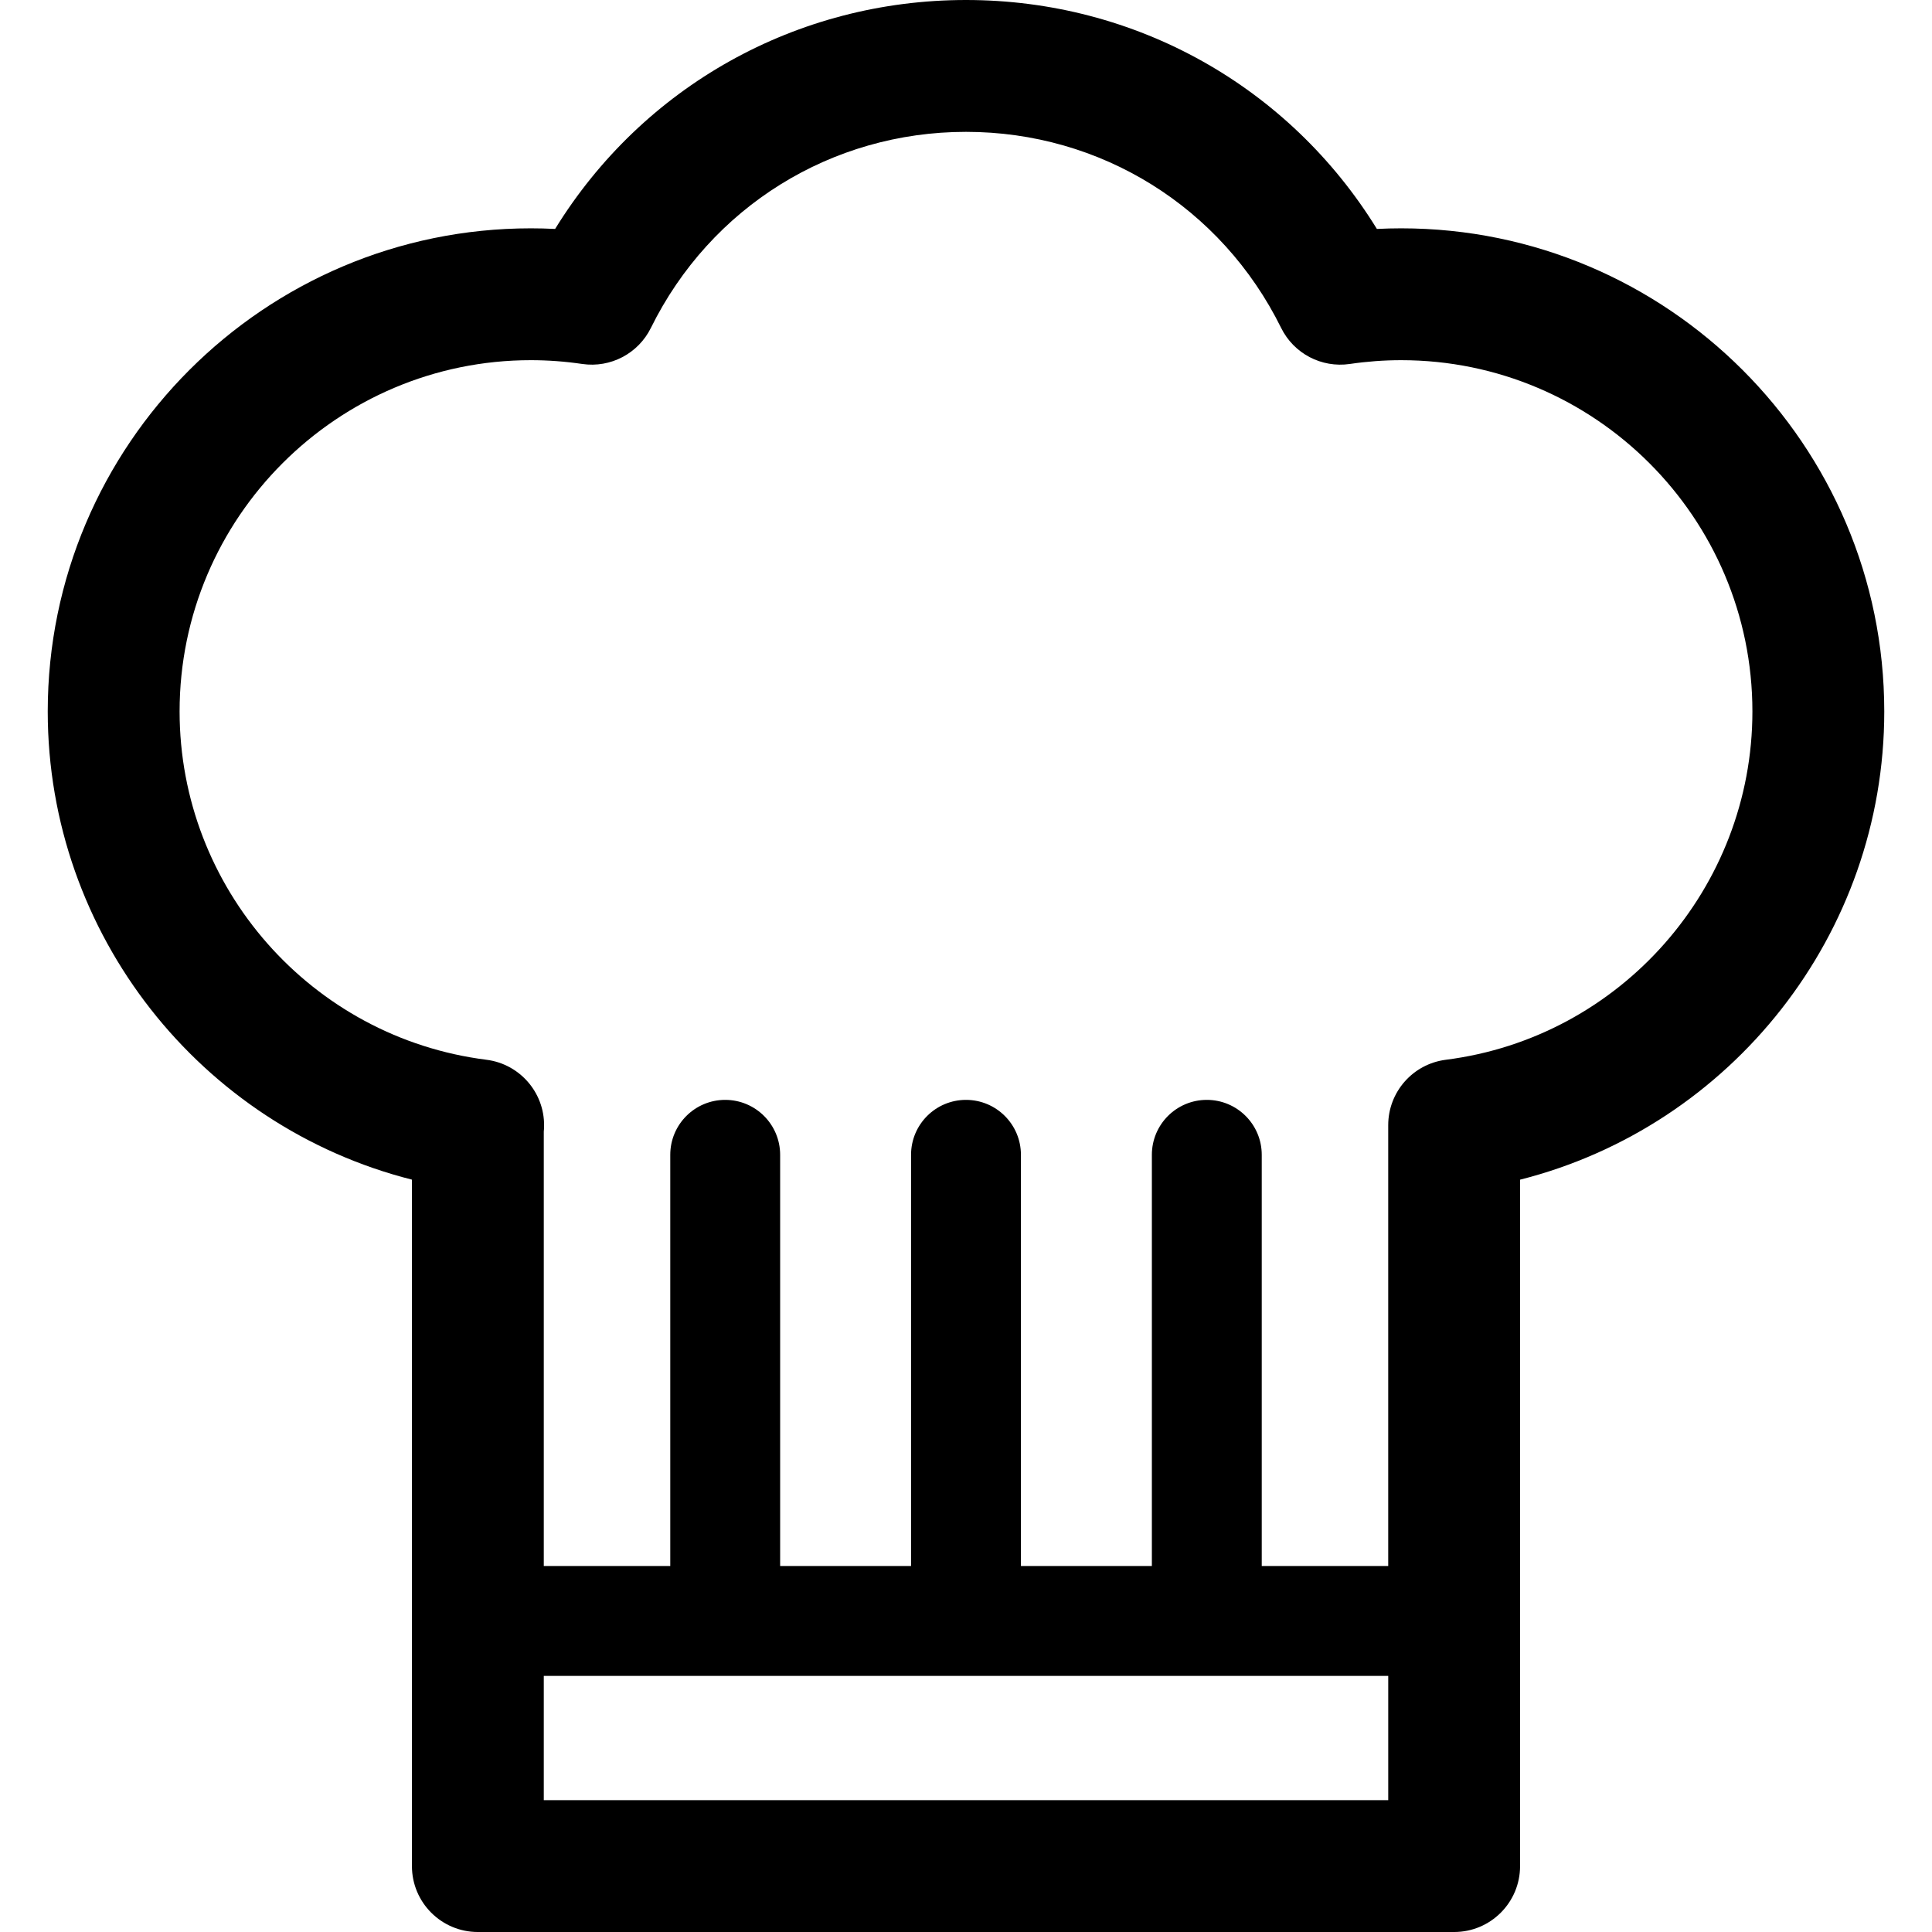 <svg xmlns="http://www.w3.org/2000/svg" xmlns:xlink="http://www.w3.org/1999/xlink" fill="#000000" height="800px" width="800px" id="Capa_1" viewBox="0 0 219.792 219.792" xml:space="preserve"><g> <path d="M159.4,25.975c-0.916,0-1.836,0.024-2.759,0.07C146.664,9.856,129.195,0,109.896,0c-19.3,0-36.769,9.856-46.744,26.045 c-0.923-0.047-1.844-0.07-2.76-0.07c-30.306,0-54.961,24.656-54.961,54.962c0,25.355,17.397,47.182,41.432,53.264v78.092 c0,4.143,3.357,7.5,7.5,7.5h111.066c4.143,0,7.5-3.357,7.5-7.5v-78.088c24.031-6.084,41.432-27.917,41.432-53.268 C214.361,50.631,189.706,25.975,159.4,25.975z M157.929,204.792H61.863v-14.136h20.639h27.395h27.396h20.638V204.792z M164.485,120.563c-3.747,0.476-6.556,3.663-6.556,7.44v50.152h-14.388v-46.779c0-3.452-2.798-6.25-6.25-6.25 c-3.452,0-6.25,2.798-6.25,6.25v46.779h-14.896v-46.779c0-3.452-2.798-6.25-6.25-6.25c-3.452,0-6.25,2.798-6.25,6.25v46.779H88.752 v-46.779c0-3.452-2.798-6.25-6.25-6.25c-3.452,0-6.25,2.798-6.25,6.25v46.779H61.863V128.73c0.008-0.085,0.015-0.17,0.021-0.255 c0.248-3.952-2.618-7.416-6.547-7.912c-19.899-2.51-34.905-19.546-34.905-39.626c0-22.035,17.927-39.962,39.961-39.962 c1.929,0,3.893,0.144,5.842,0.431c3.221,0.472,6.374-1.184,7.813-4.102C80.837,23.546,94.575,15,109.896,15 c15.32,0,29.058,8.547,35.852,22.305c1.439,2.917,4.587,4.571,7.814,4.101c1.944-0.286,3.908-0.431,5.838-0.431 c22.034,0,39.961,17.927,39.961,39.962C199.361,101.005,184.368,118.04,164.485,120.563z"></path></g></svg>